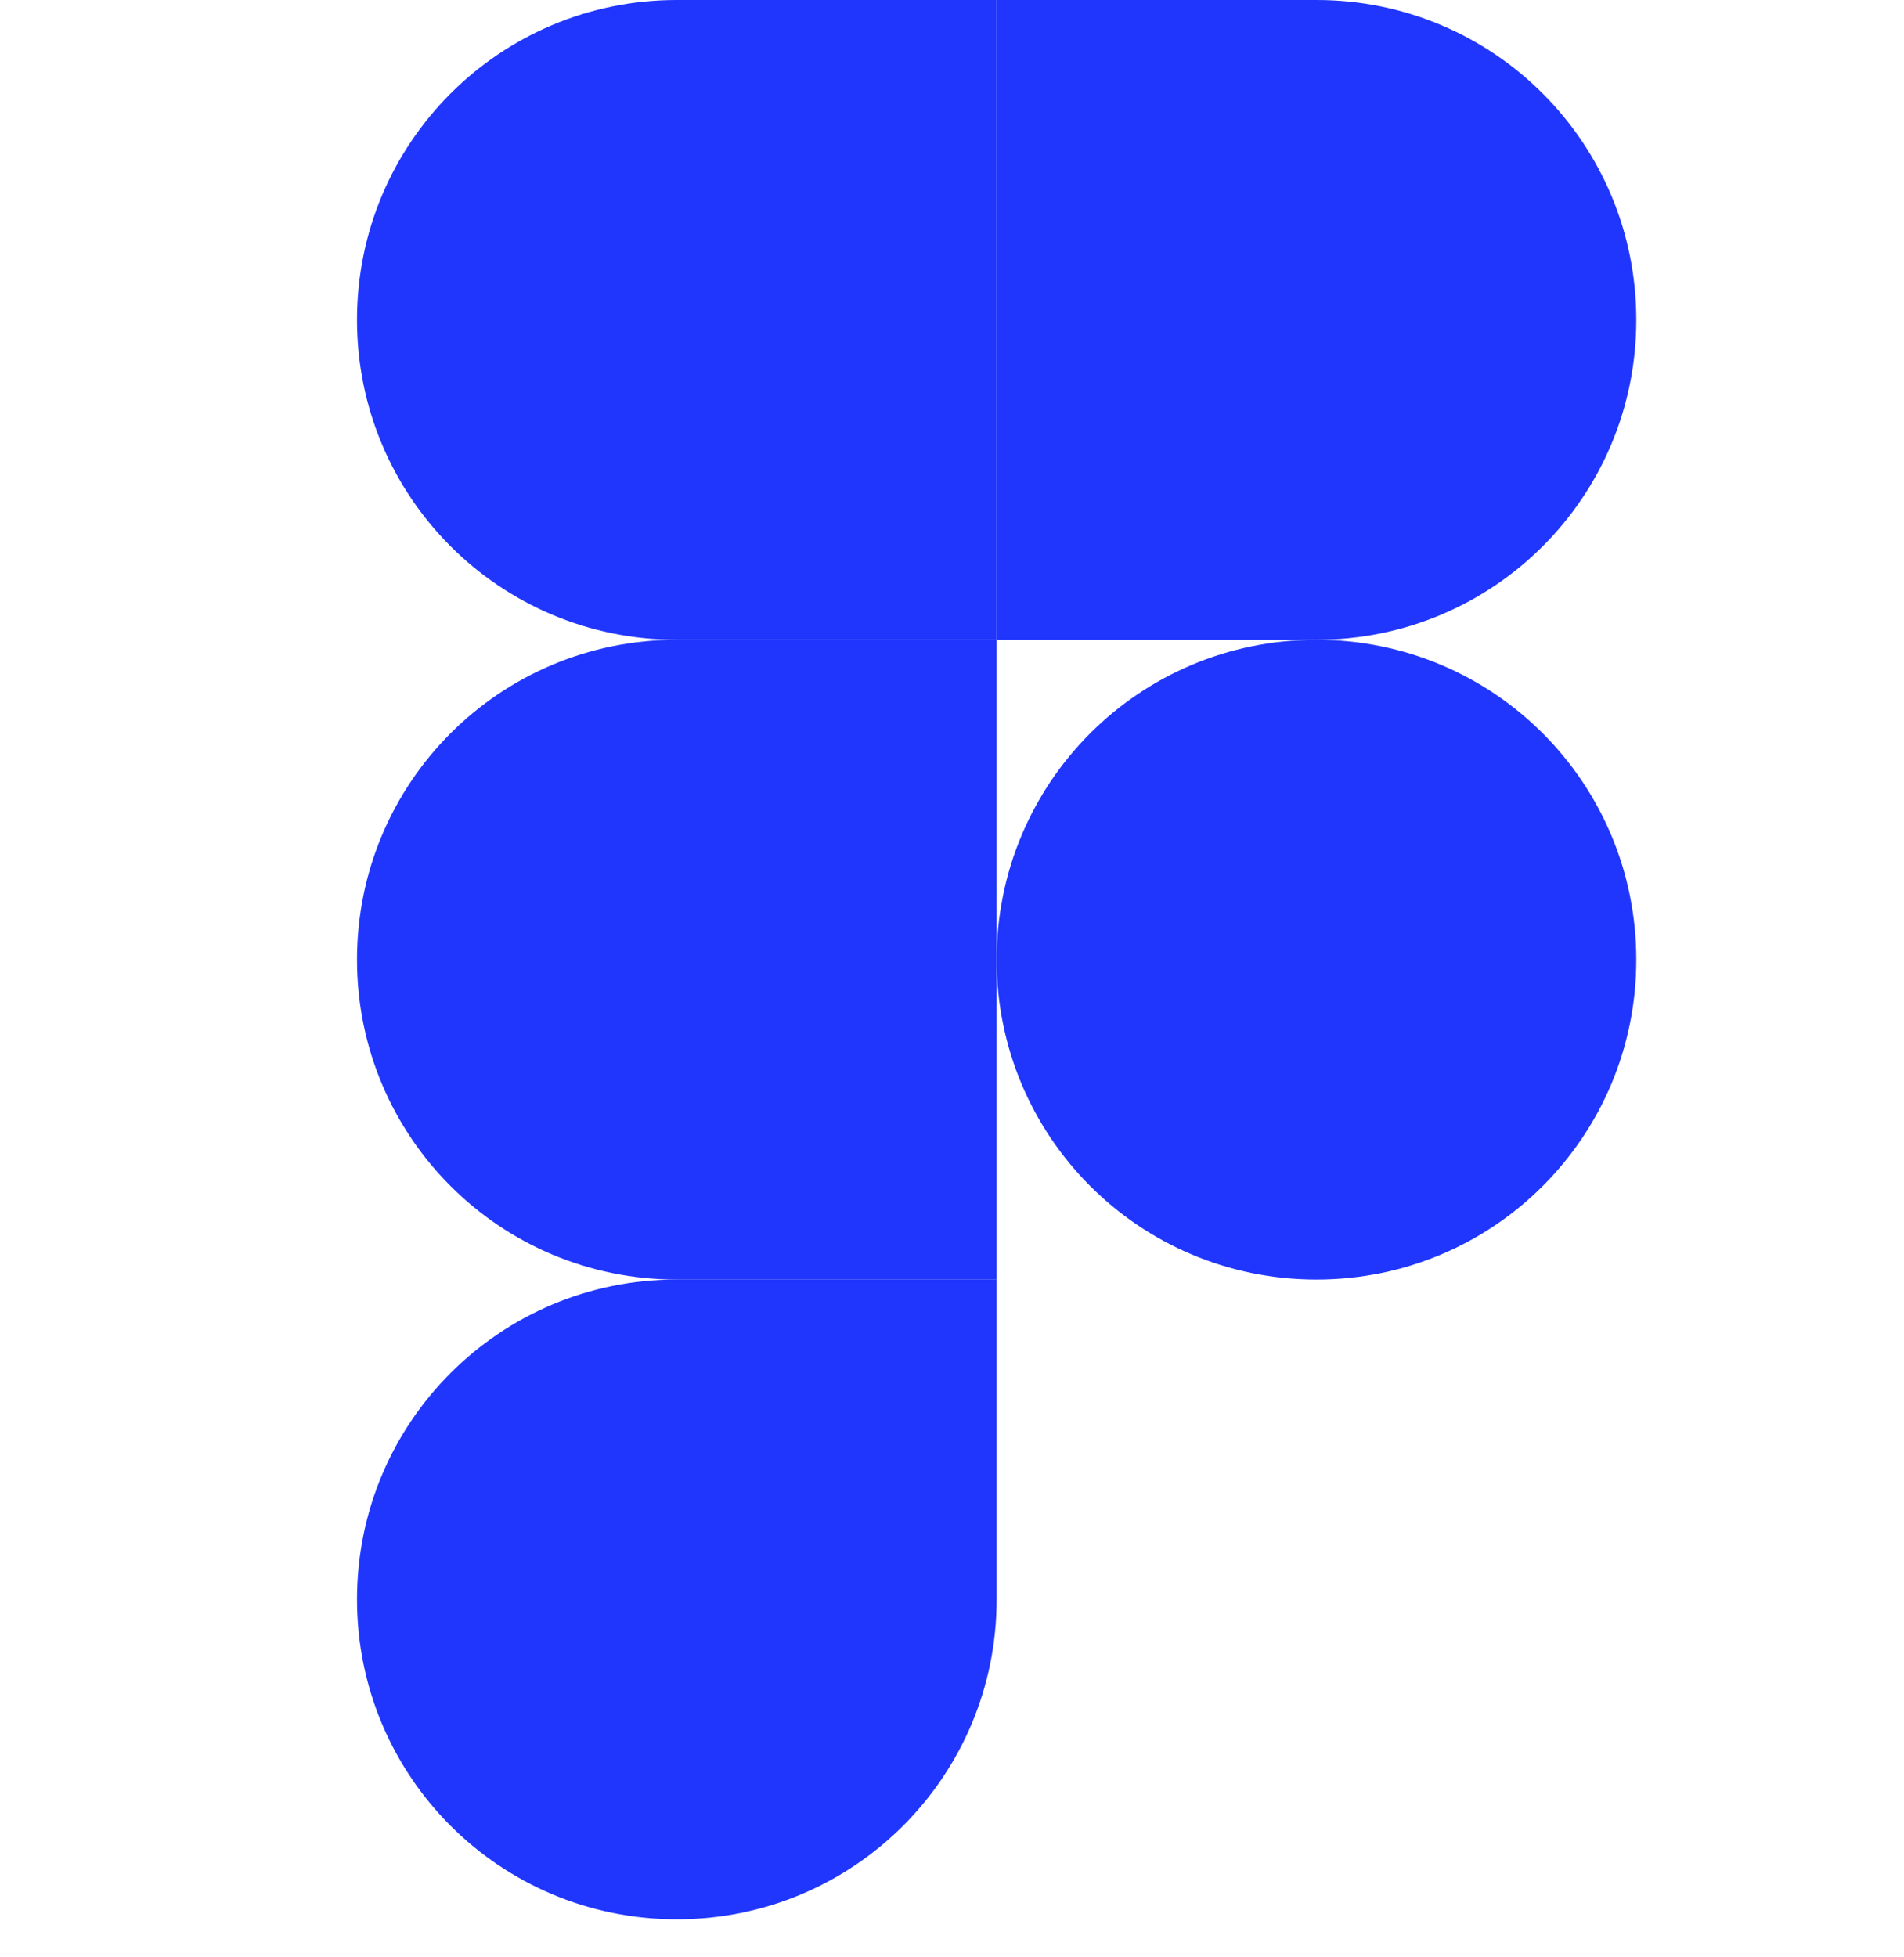 <svg width="36" height="37" viewBox="0 0 36 37" fill="none" xmlns="http://www.w3.org/2000/svg">
<path d="M12.797 36.281C16.144 36.281 18.844 33.581 18.844 30.234V24.187H12.797C9.45 24.187 6.75 26.887 6.75 30.234C6.75 33.581 9.45 36.281 12.797 36.281Z" fill="#2036FD"/>
<path d="M6.75 18.141C6.75 14.794 9.45 12.094 12.797 12.094H18.844V24.188H12.797C9.45 24.188 6.75 21.488 6.75 18.141Z" fill="#2036FD"/>
<path d="M6.75 6.047C6.75 2.7 9.45 0 12.797 0H18.844V12.094H12.797C9.45 12.094 6.75 9.394 6.75 6.047Z" fill="#2036FD"/>
<path d="M18.844 0H24.891C28.238 0 30.938 2.7 30.938 6.047C30.938 9.394 28.238 12.094 24.891 12.094H18.844V0Z" fill="#2036FD"/>
<path d="M30.938 18.141C30.938 21.488 28.238 24.188 24.891 24.188C21.544 24.188 18.844 21.488 18.844 18.141C18.844 14.794 21.544 12.094 24.891 12.094C28.238 12.094 30.938 14.794 30.938 18.141Z" fill="#2036FD"/>
</svg>
